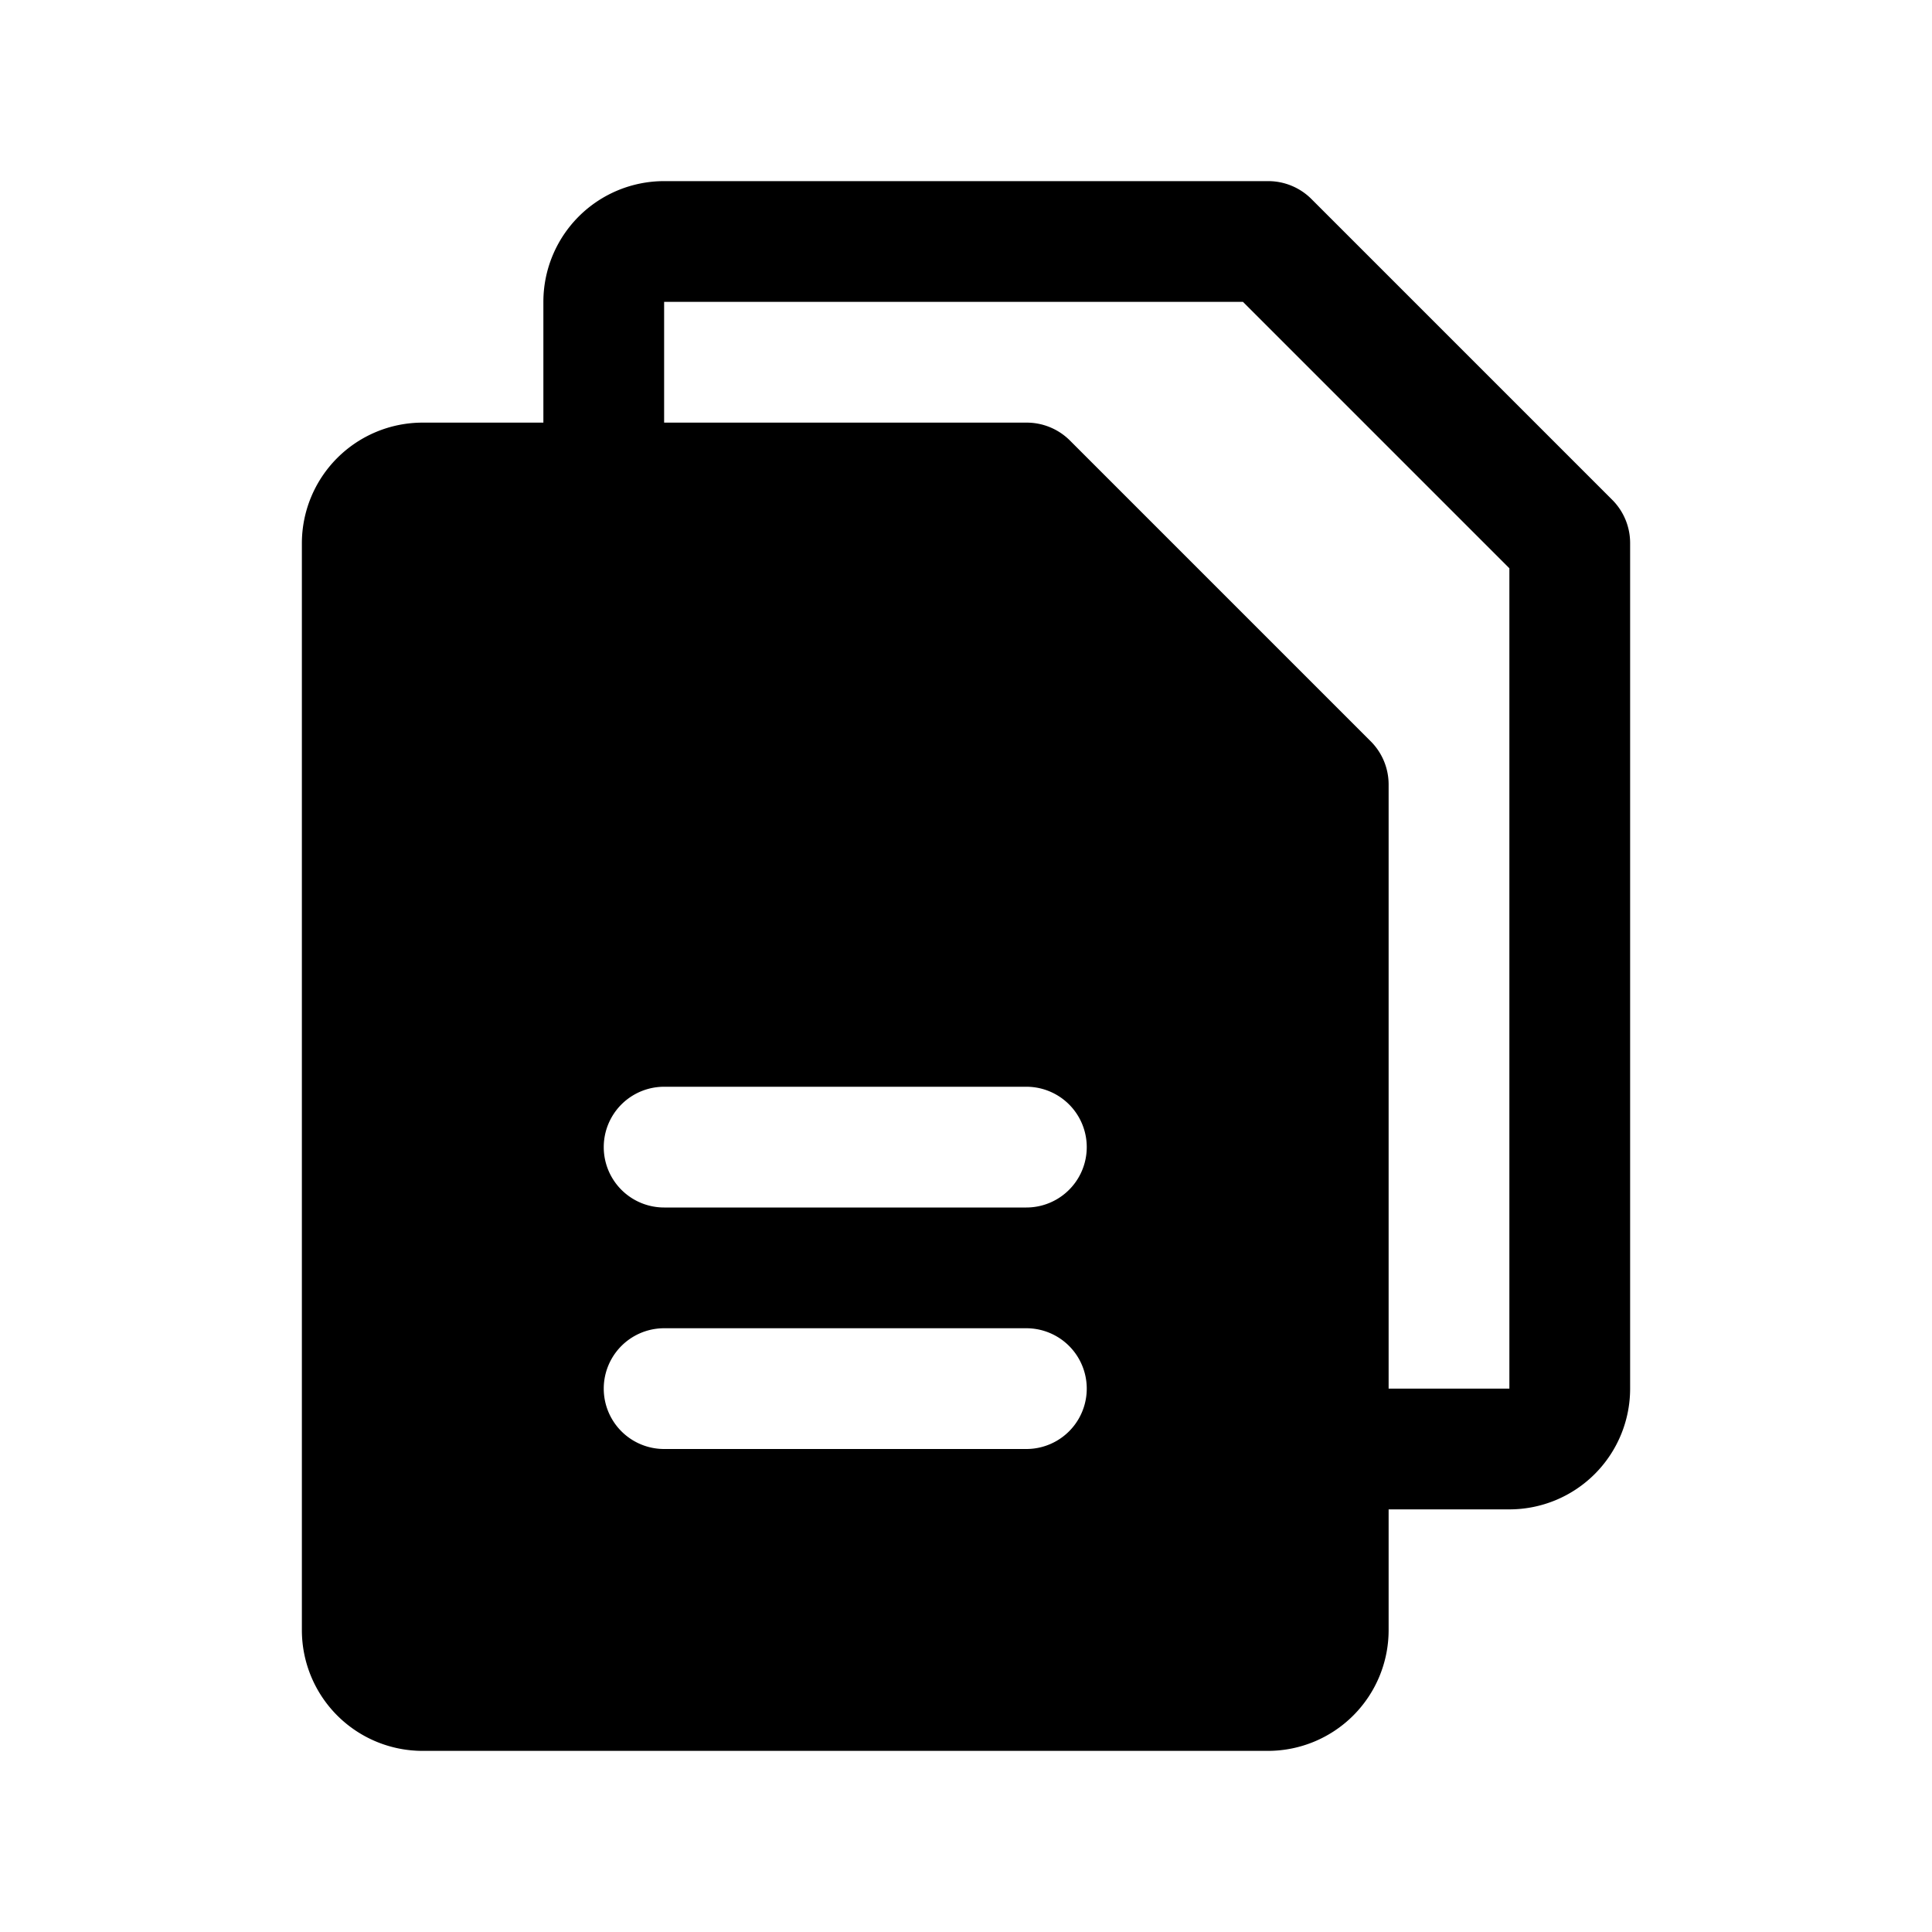 <svg xmlns="http://www.w3.org/2000/svg" viewBox="0 0 256 256" fill="currentColor"><path d="M213.7,66.3l-40-40A8.1,8.1,0,0,0,168,24H88A16,16,0,0,0,72,40V56H56A16,16,0,0,0,40,72V216a16,16,0,0,0,16,16H168a16,16,0,0,0,16-16V200h16a16,16,0,0,0,16-16V72A8.1,8.1,0,0,0,213.7,66.3ZM136,192H88a8,8,0,0,1,0-16h48a8,8,0,0,1,0,16Zm0-32H88a8,8,0,0,1,0-16h48a8,8,0,0,1,0,16Zm64,24H184V104a8.1,8.1,0,0,0-2.3-5.7l-40-40A8.1,8.1,0,0,0,136,56H88V40h76.7L200,75.3Z"/></svg>